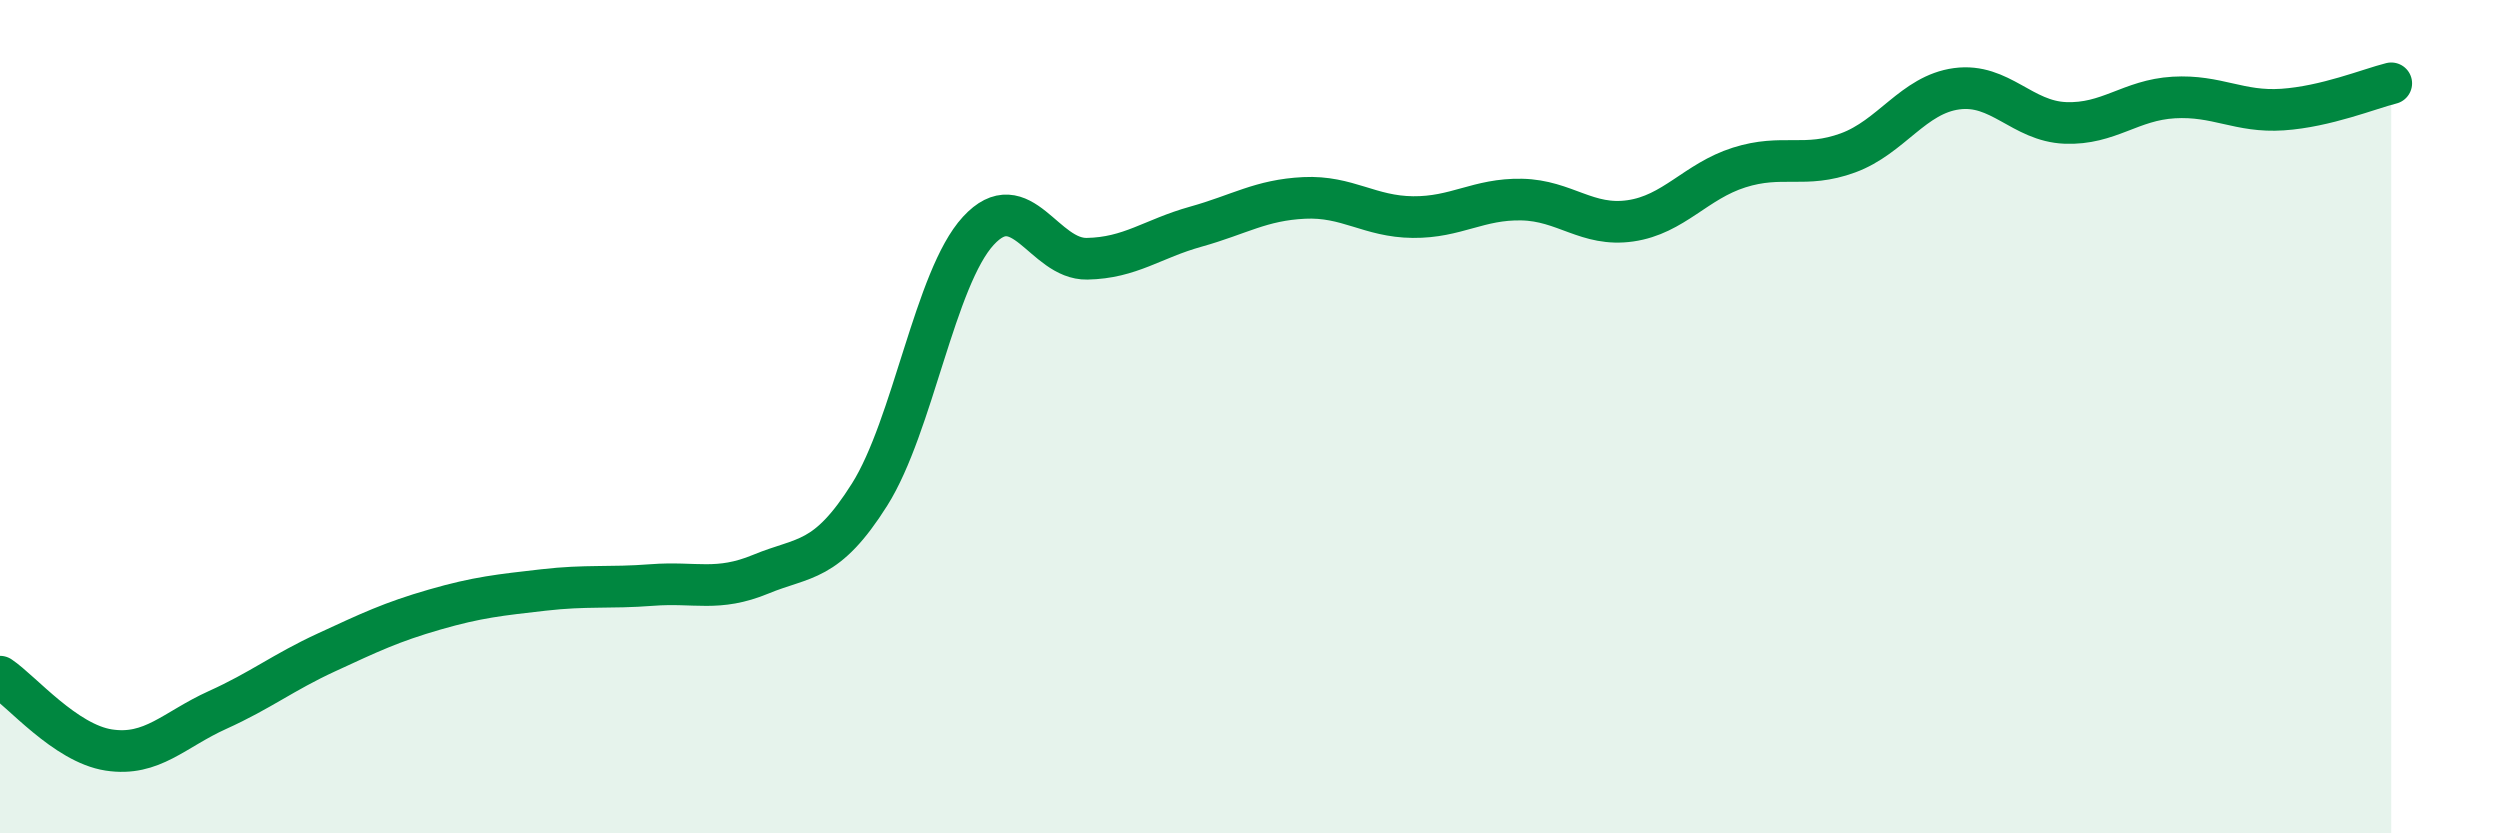 
    <svg width="60" height="20" viewBox="0 0 60 20" xmlns="http://www.w3.org/2000/svg">
      <path
        d="M 0,16.24 C 0.52,16.59 1.57,17.84 2.61,18 C 3.65,18.16 4.18,17.51 5.22,17.04 C 6.26,16.57 6.79,16.14 7.83,15.66 C 8.87,15.18 9.39,14.93 10.43,14.63 C 11.47,14.33 12,14.28 13.04,14.16 C 14.08,14.04 14.61,14.12 15.65,14.04 C 16.69,13.96 17.22,14.21 18.26,13.78 C 19.3,13.35 19.83,13.52 20.87,11.87 C 21.91,10.22 22.44,6.67 23.48,5.54 C 24.52,4.41 25.05,6.23 26.09,6.21 C 27.13,6.19 27.66,5.73 28.7,5.44 C 29.74,5.15 30.26,4.8 31.3,4.75 C 32.34,4.7 32.87,5.2 33.91,5.21 C 34.95,5.22 35.48,4.77 36.52,4.79 C 37.56,4.81 38.09,5.45 39.13,5.3 C 40.17,5.15 40.7,4.35 41.74,4.02 C 42.78,3.69 43.31,4.05 44.35,3.67 C 45.39,3.29 45.92,2.27 46.96,2.13 C 48,1.99 48.53,2.91 49.57,2.95 C 50.61,2.99 51.13,2.4 52.17,2.34 C 53.21,2.28 53.74,2.7 54.78,2.63 C 55.82,2.56 56.87,2.13 57.39,2L57.39 20L0 20Z"
        fill="#008740"
        opacity="0.1"
        stroke-linecap="round"
        stroke-linejoin="round"
      />
      <path
        d="M 0,16.24 C 0.52,16.59 1.57,17.84 2.61,18 C 3.65,18.16 4.18,17.51 5.22,17.04 C 6.26,16.57 6.79,16.14 7.83,15.66 C 8.87,15.18 9.39,14.93 10.43,14.63 C 11.47,14.33 12,14.28 13.04,14.16 C 14.08,14.04 14.61,14.12 15.65,14.04 C 16.69,13.96 17.22,14.21 18.26,13.78 C 19.3,13.35 19.83,13.52 20.87,11.87 C 21.91,10.22 22.44,6.67 23.48,5.54 C 24.52,4.41 25.05,6.23 26.09,6.21 C 27.13,6.19 27.66,5.73 28.7,5.44 C 29.74,5.15 30.26,4.8 31.3,4.75 C 32.34,4.7 32.87,5.2 33.91,5.21 C 34.95,5.22 35.48,4.77 36.52,4.79 C 37.56,4.81 38.09,5.45 39.13,5.3 C 40.17,5.15 40.7,4.35 41.74,4.02 C 42.78,3.69 43.31,4.05 44.35,3.67 C 45.39,3.29 45.92,2.27 46.96,2.13 C 48,1.99 48.53,2.91 49.57,2.95 C 50.61,2.99 51.13,2.4 52.17,2.34 C 53.21,2.28 53.74,2.7 54.78,2.63 C 55.82,2.56 56.87,2.13 57.39,2"
        stroke="#008740"
        stroke-width="1"
        fill="none"
        stroke-linecap="round"
        stroke-linejoin="round"
      />
    </svg>
  